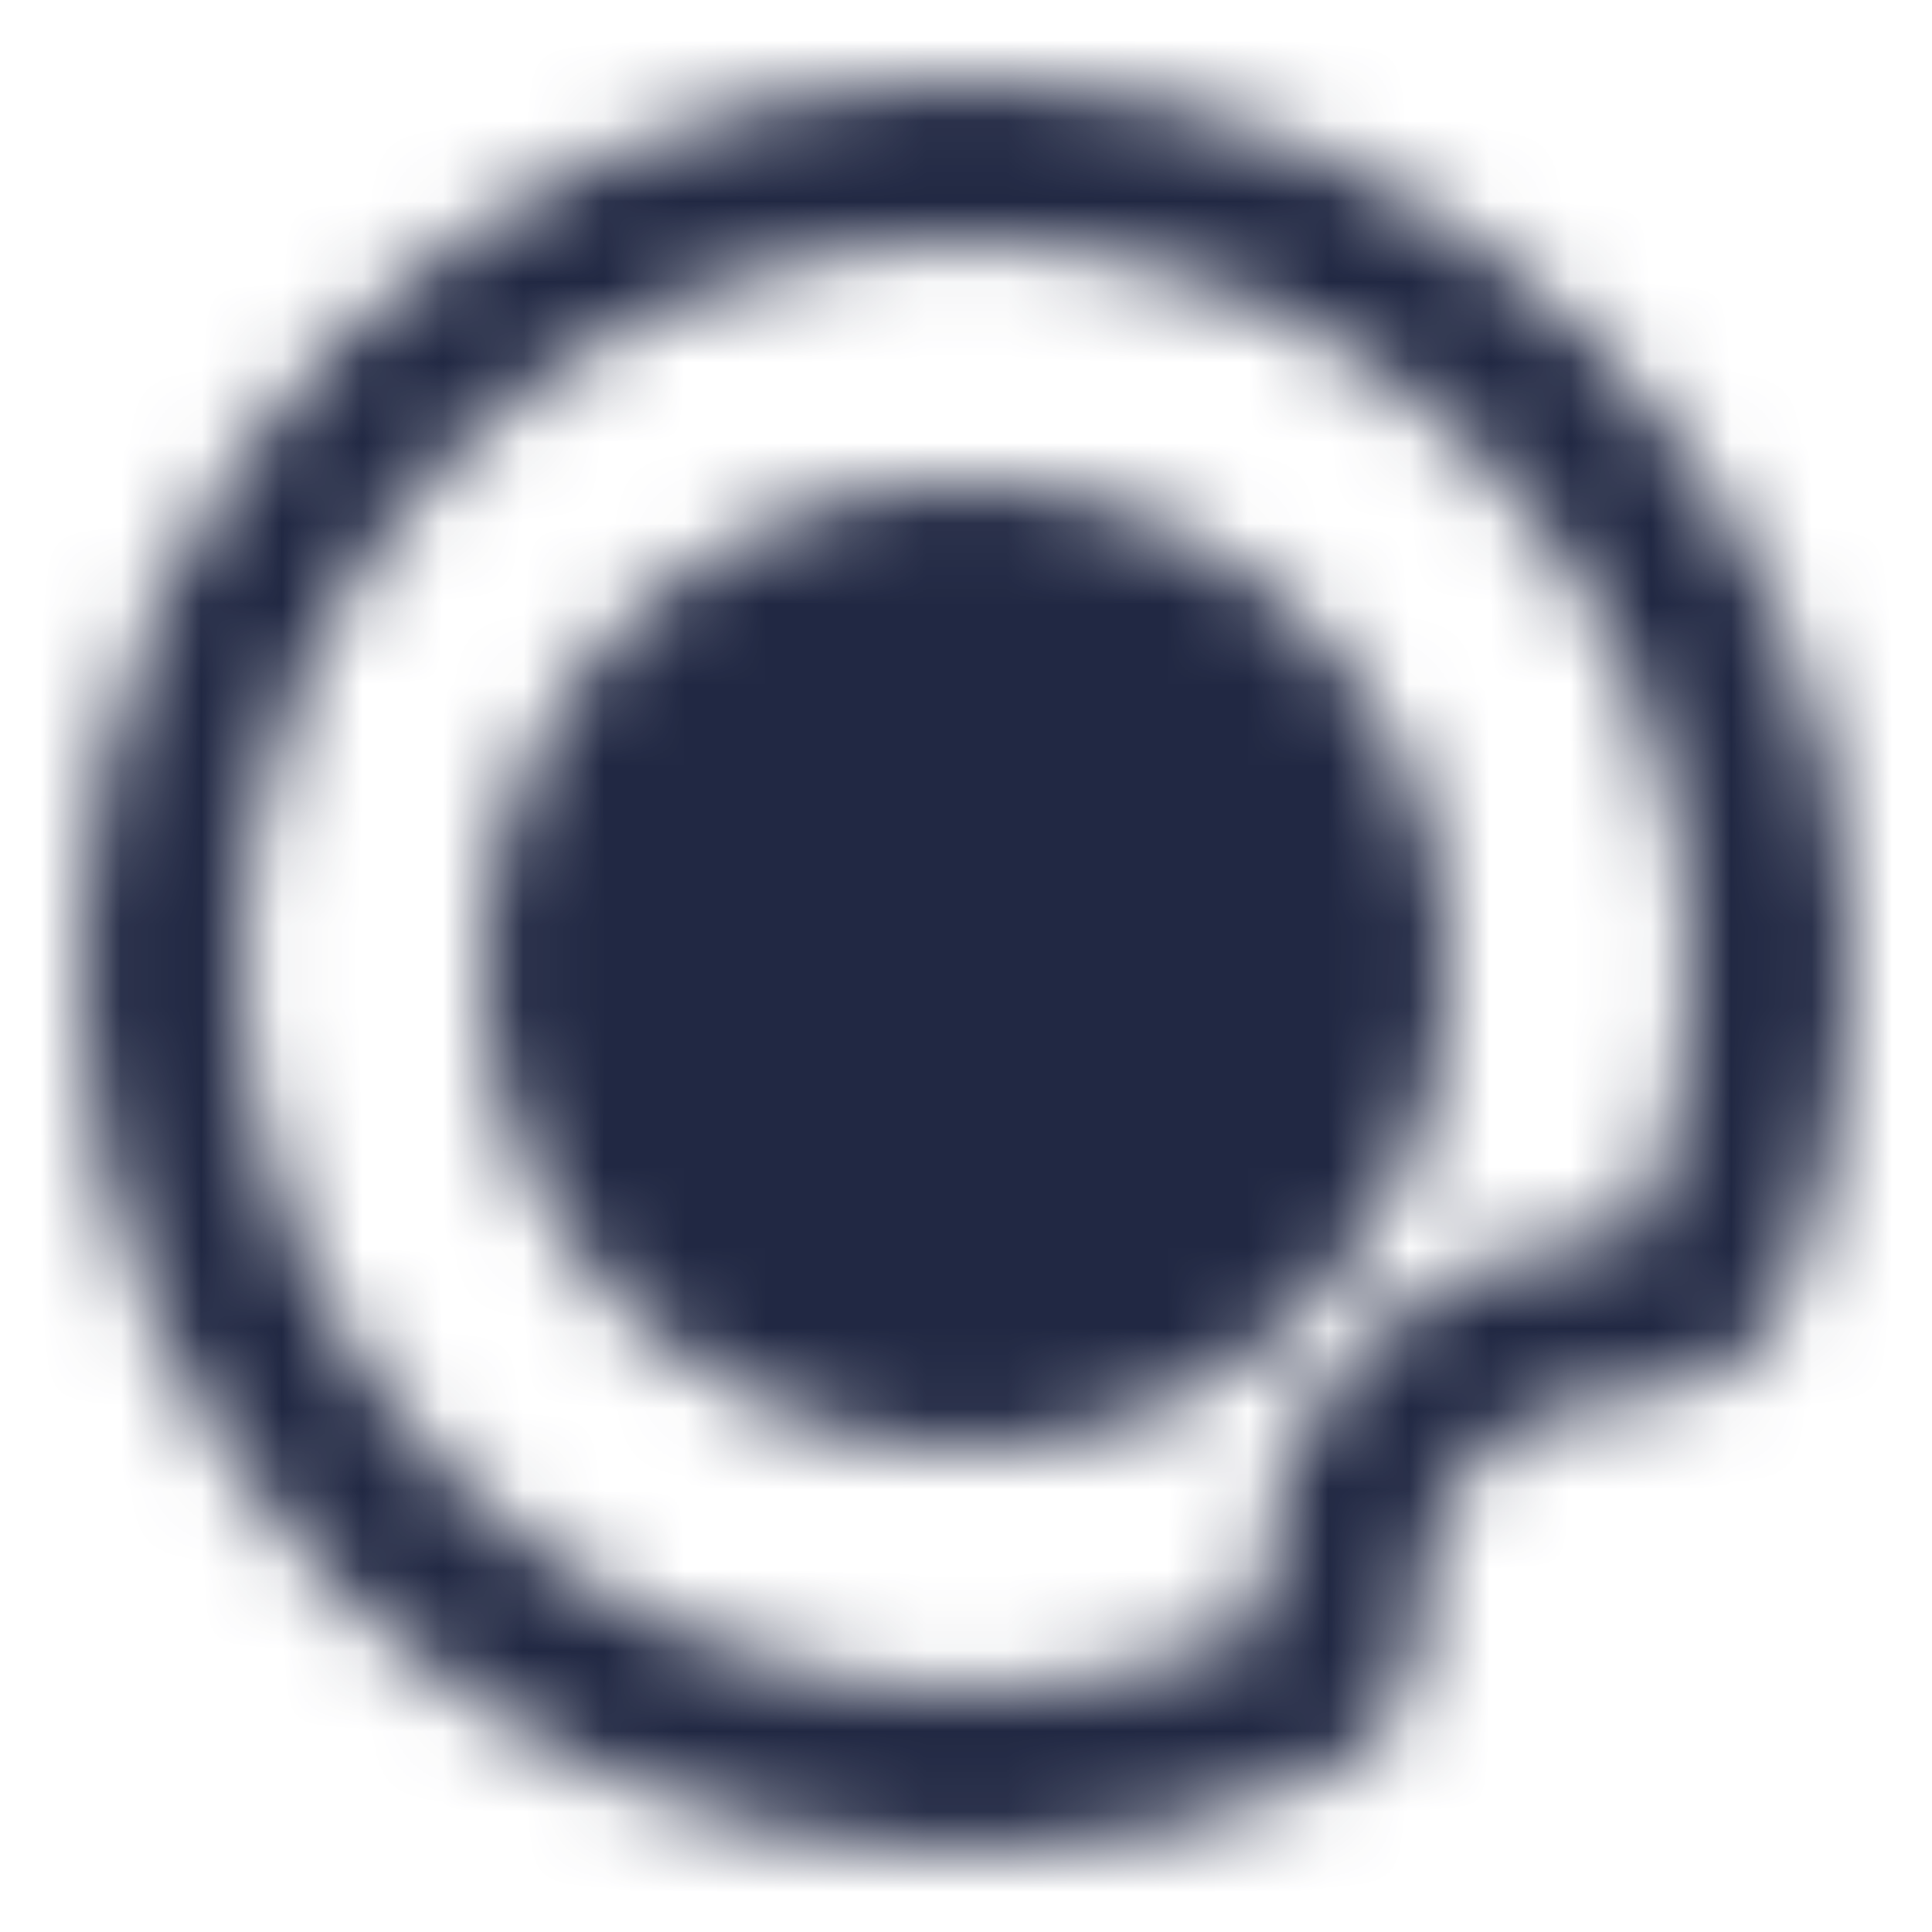 <svg width="24" height="24" viewBox="0 0 24 24" fill="none" xmlns="http://www.w3.org/2000/svg">
<mask id="mask0_1963_4211" style="mask-type:luminance" maskUnits="userSpaceOnUse" x="1" y="1" width="22" height="22">
<path d="M12 17C14.761 17 17 14.761 17 12C17 9.239 14.761 7 12 7C9.239 7 7 9.239 7 12C7 14.761 9.239 17 12 17Z" fill="white" stroke="white" stroke-width="2" stroke-linecap="round" stroke-linejoin="round"/>
<path d="M22 12C22 13.316 21.746 14.573 21.284 15.724C20.816 16.89 19.219 15.759 17.61 17.485C16.003 19.209 17.256 20.618 16.009 21.165C14.745 21.718 13.38 22.002 12 22C6.477 22 2 17.523 2 12C2 6.477 6.477 2 12 2C17.523 2 22 6.477 22 12Z" stroke="white" stroke-width="2"/>
<path d="M10 12.5C10 12.5 10.105 13.105 10.5 13.5C10.895 13.895 11.5 14 11.5 14" stroke="black" stroke-width="2" stroke-linecap="round"/>
</mask>
<g mask="url(#mask0_1963_4211)">
<path d="M0 0H24V24H0V0Z" fill="#212843"/>
</g>
</svg>
